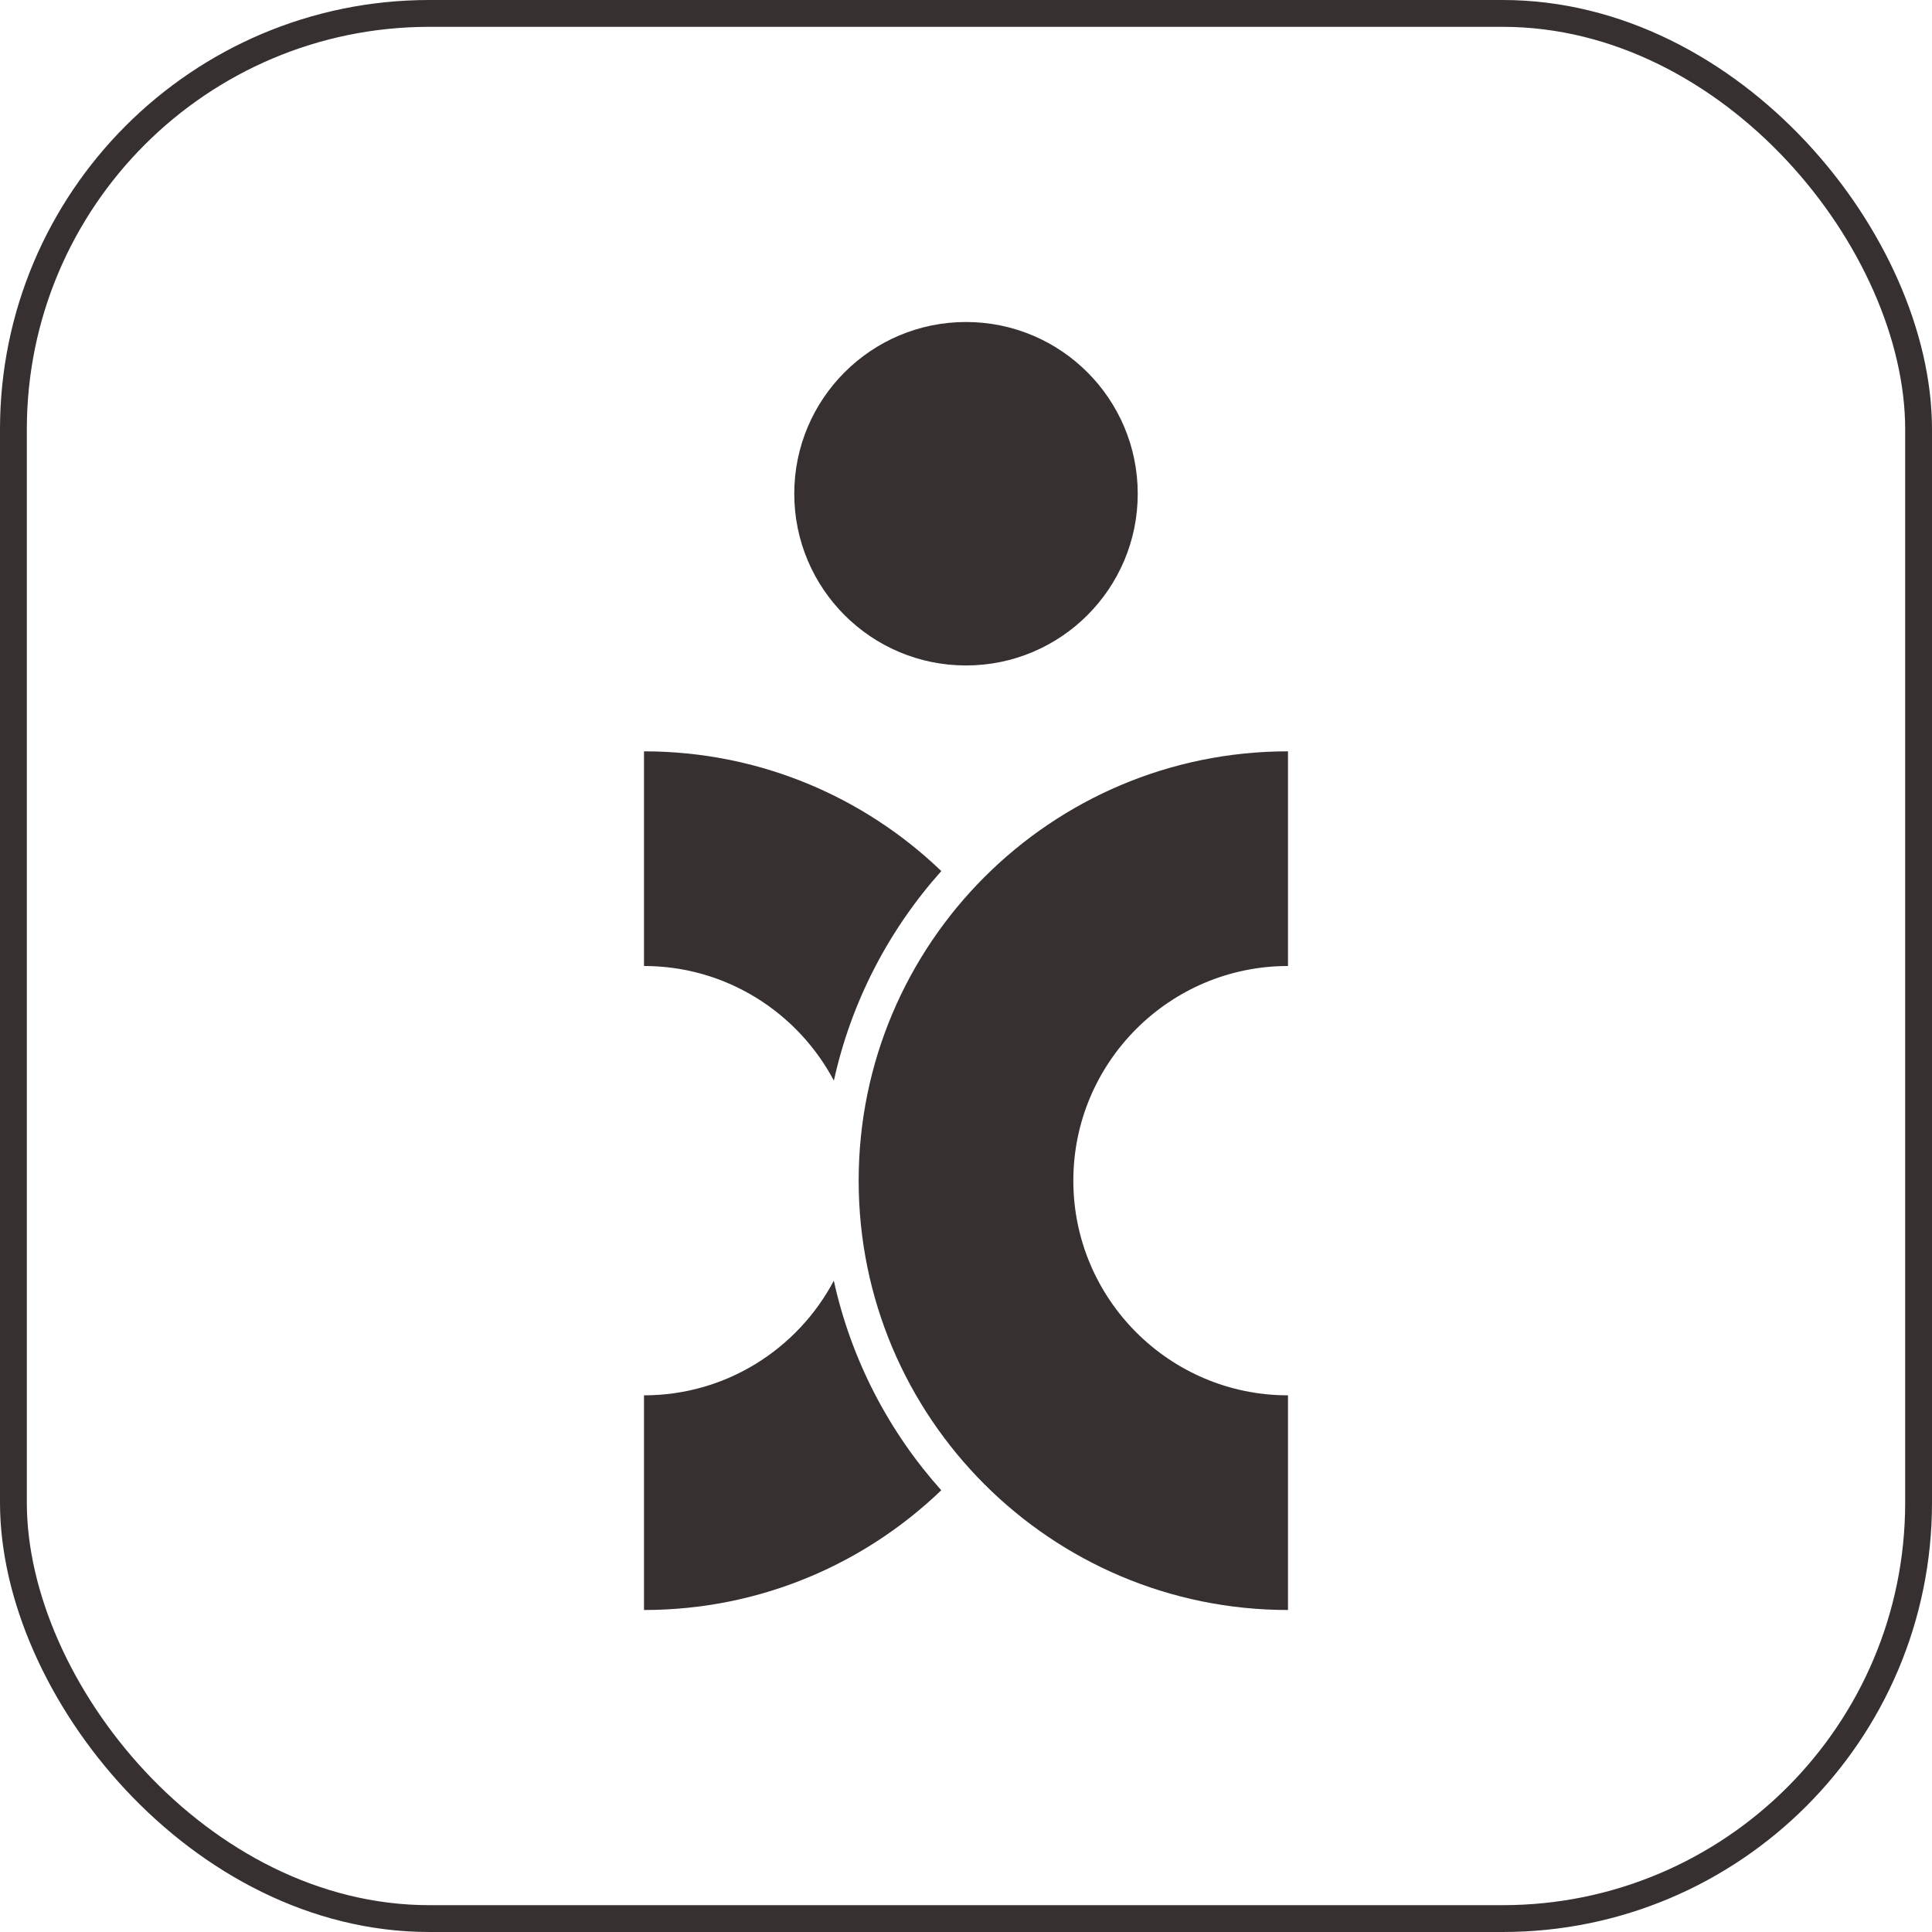 <svg xmlns="http://www.w3.org/2000/svg" width="36" height="36" viewBox="0 0 36 36" fill="none"><rect x="0.25" y="0.25" width="35.5" height="35.5" rx="7.75" stroke="#363130" stroke-width="0.5"></rect><path d="M18 12.4C19.767 12.4 21.2 10.967 21.2 9.2C21.2 7.433 19.767 6 18 6C16.233 6 14.8 7.433 14.8 9.2C14.8 10.967 16.233 12.4 18 12.4Z" fill="#363130"></path><path d="M12 26V30C14.151 30 16.102 29.15 17.539 27.769C16.564 26.679 15.862 25.342 15.537 23.864C14.866 25.133 13.532 26 12 26Z" fill="#363130"></path><path d="M12 18C13.532 18 14.866 18.867 15.538 20.136C15.863 18.658 16.566 17.321 17.54 16.231C16.102 14.85 14.151 14 12 14V18Z" fill="#363130"></path><path d="M24 14C19.582 14 16 17.582 16 22C16 26.418 19.582 30 24 30V26C21.794 26 20 24.206 20 22C20 19.794 21.794 18 24 18V14Z" fill="#363130"></path></svg>